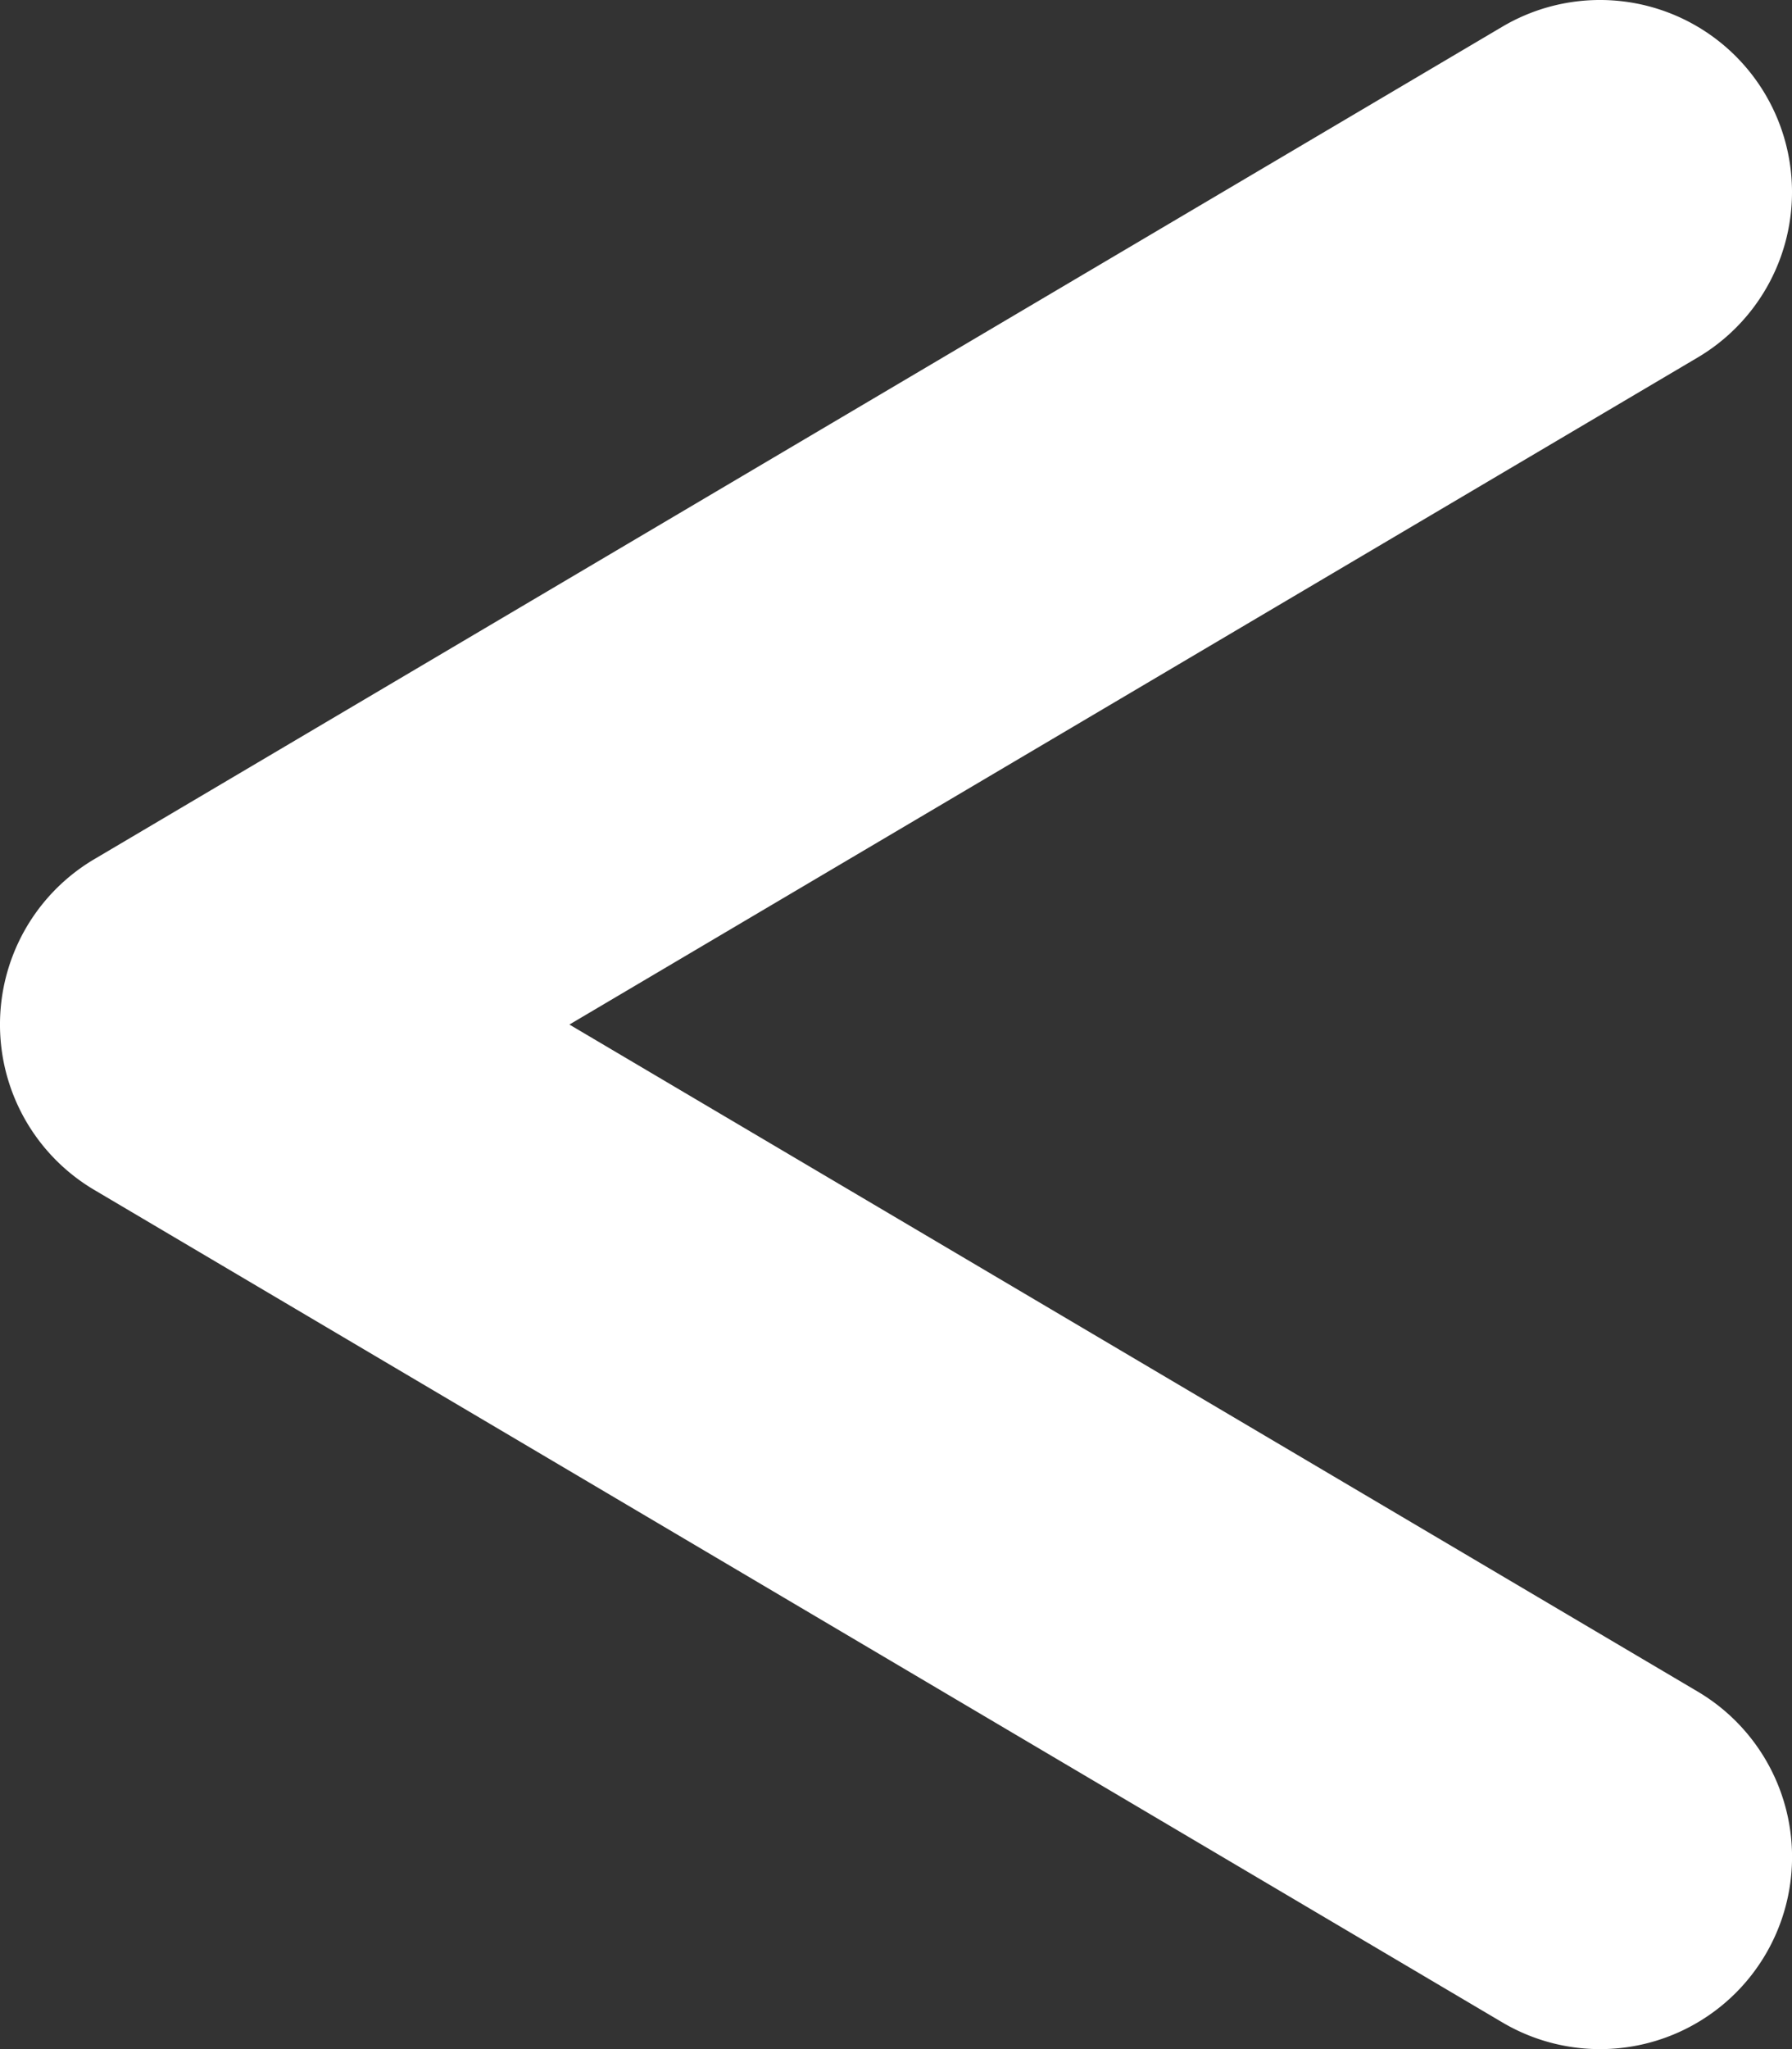 <svg xmlns="http://www.w3.org/2000/svg" width="28" height="32" fill="none"><rect width="100%" height="100%" fill="#333333" stroke="none"/><path fill="#fff" fill-rule="evenodd" d="M27.583 1.474a3 3 0 0 1-1.057 4.109L8.897 16l17.63 10.417a3 3 0 0 1-3.053 5.166l-22-13a3 3 0 0 1 0-5.166l22-13a3 3 0 0 1 4.109 1.057" clip-rule="evenodd"/></svg>